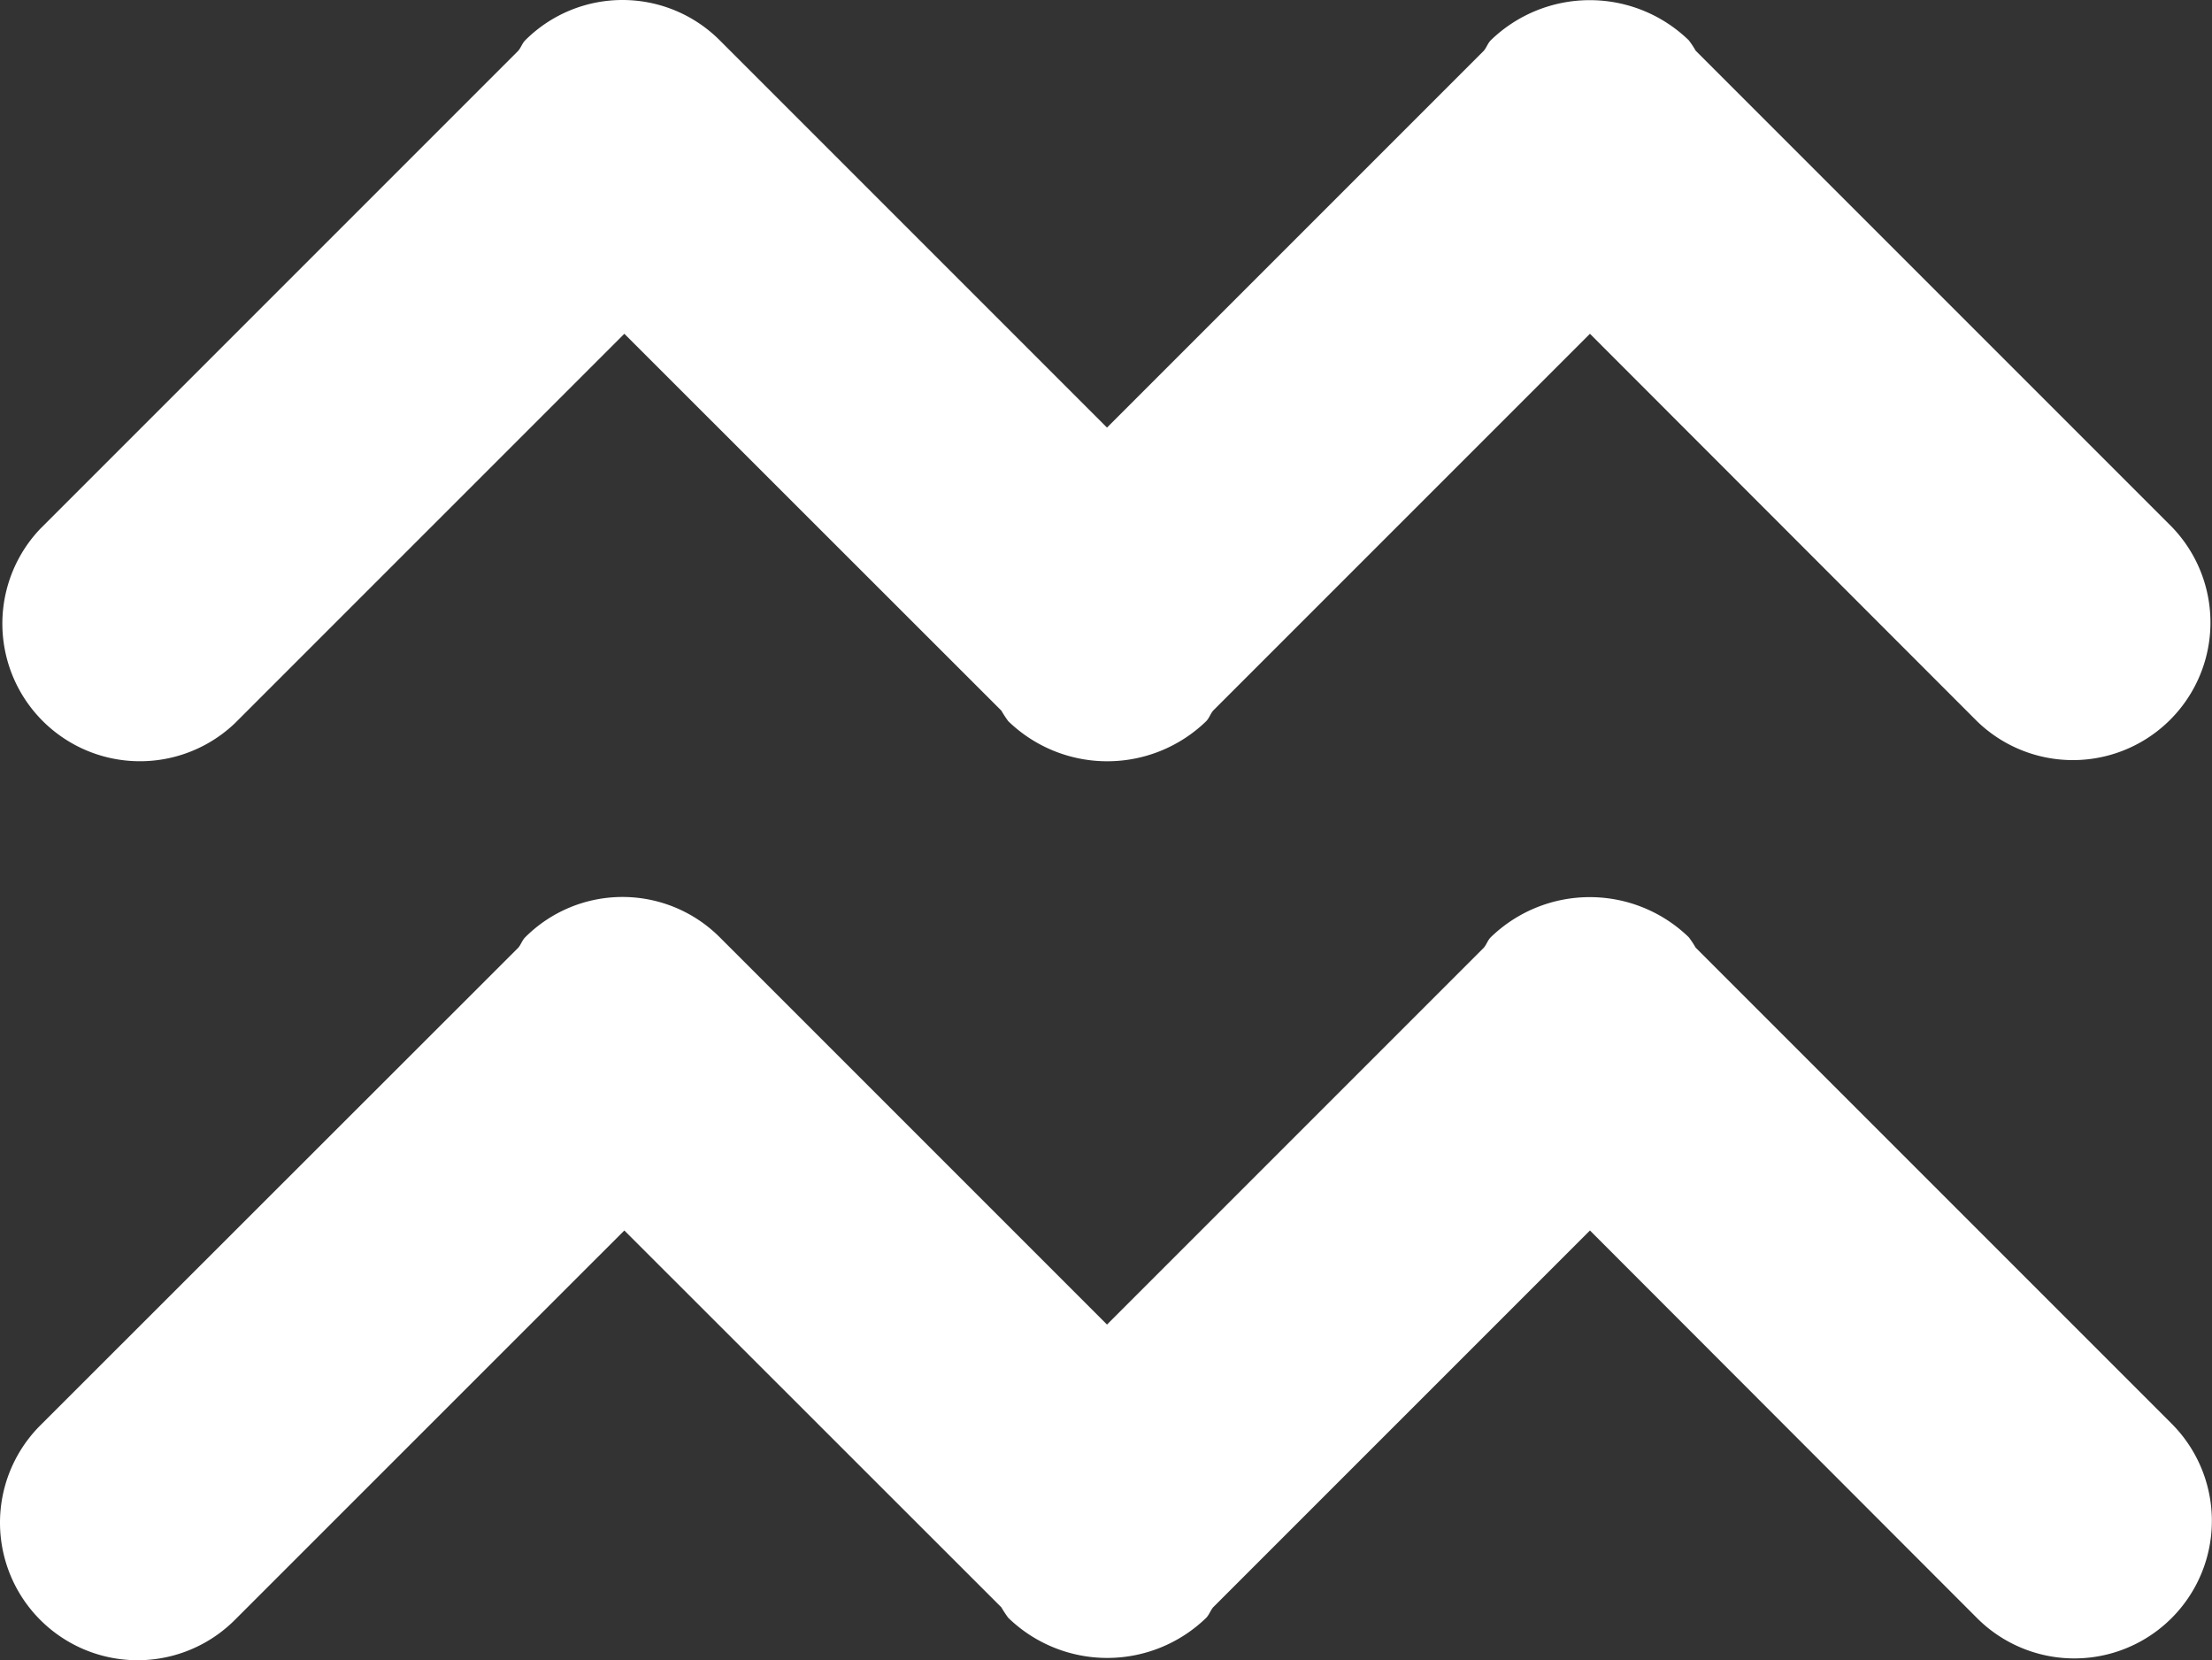 <svg xmlns="http://www.w3.org/2000/svg" width="32.071" height="24.069" viewBox="0 0 32.071 24.069">
  <rect x="0" y="0" width="32.071" height="24.069" fill="#333333" stroke="none"/>
  <path id="_4" data-name="4" d="M294.631,88.42l-5.615-5.62-5.463,5.463c-.04.048-.057.108-.1.153a2.062,2.062,0,0,1-2.871,0,1.654,1.654,0,0,1-.1-.153L275.016,82.8l-5.647,5.647a1.995,1.995,0,0,1-2.821-2.82l6.931-6.931c.04-.048.056-.106.1-.151a1.994,1.994,0,0,1,2.82,0l5.615,5.615,5.464-5.464c.04-.048.056-.106.1-.151a2.062,2.062,0,0,1,2.871,0,1.314,1.314,0,0,1,.1.151l6.9,6.9a1.995,1.995,0,0,1-2.818,2.824ZM273.479,91.7c.04-.048.056-.107.1-.151a1.994,1.994,0,0,1,2.82,0l5.615,5.615,5.464-5.464c.04-.048.056-.107.1-.151a2.062,2.062,0,0,1,2.871,0,1.319,1.319,0,0,1,.1.151l6.9,6.9a1.994,1.994,0,1,1-2.82,2.82l-5.613-5.62-5.463,5.463c-.04.048-.057.107-.1.152a2.061,2.061,0,0,1-2.871,0,1.664,1.664,0,0,1-.1-.152L275.016,95.8l-5.647,5.646a1.994,1.994,0,1,1-2.821-2.82Z" transform="translate(-265.964 -77.961)" fill="#fff" fill-rule="evenodd"/>
</svg>